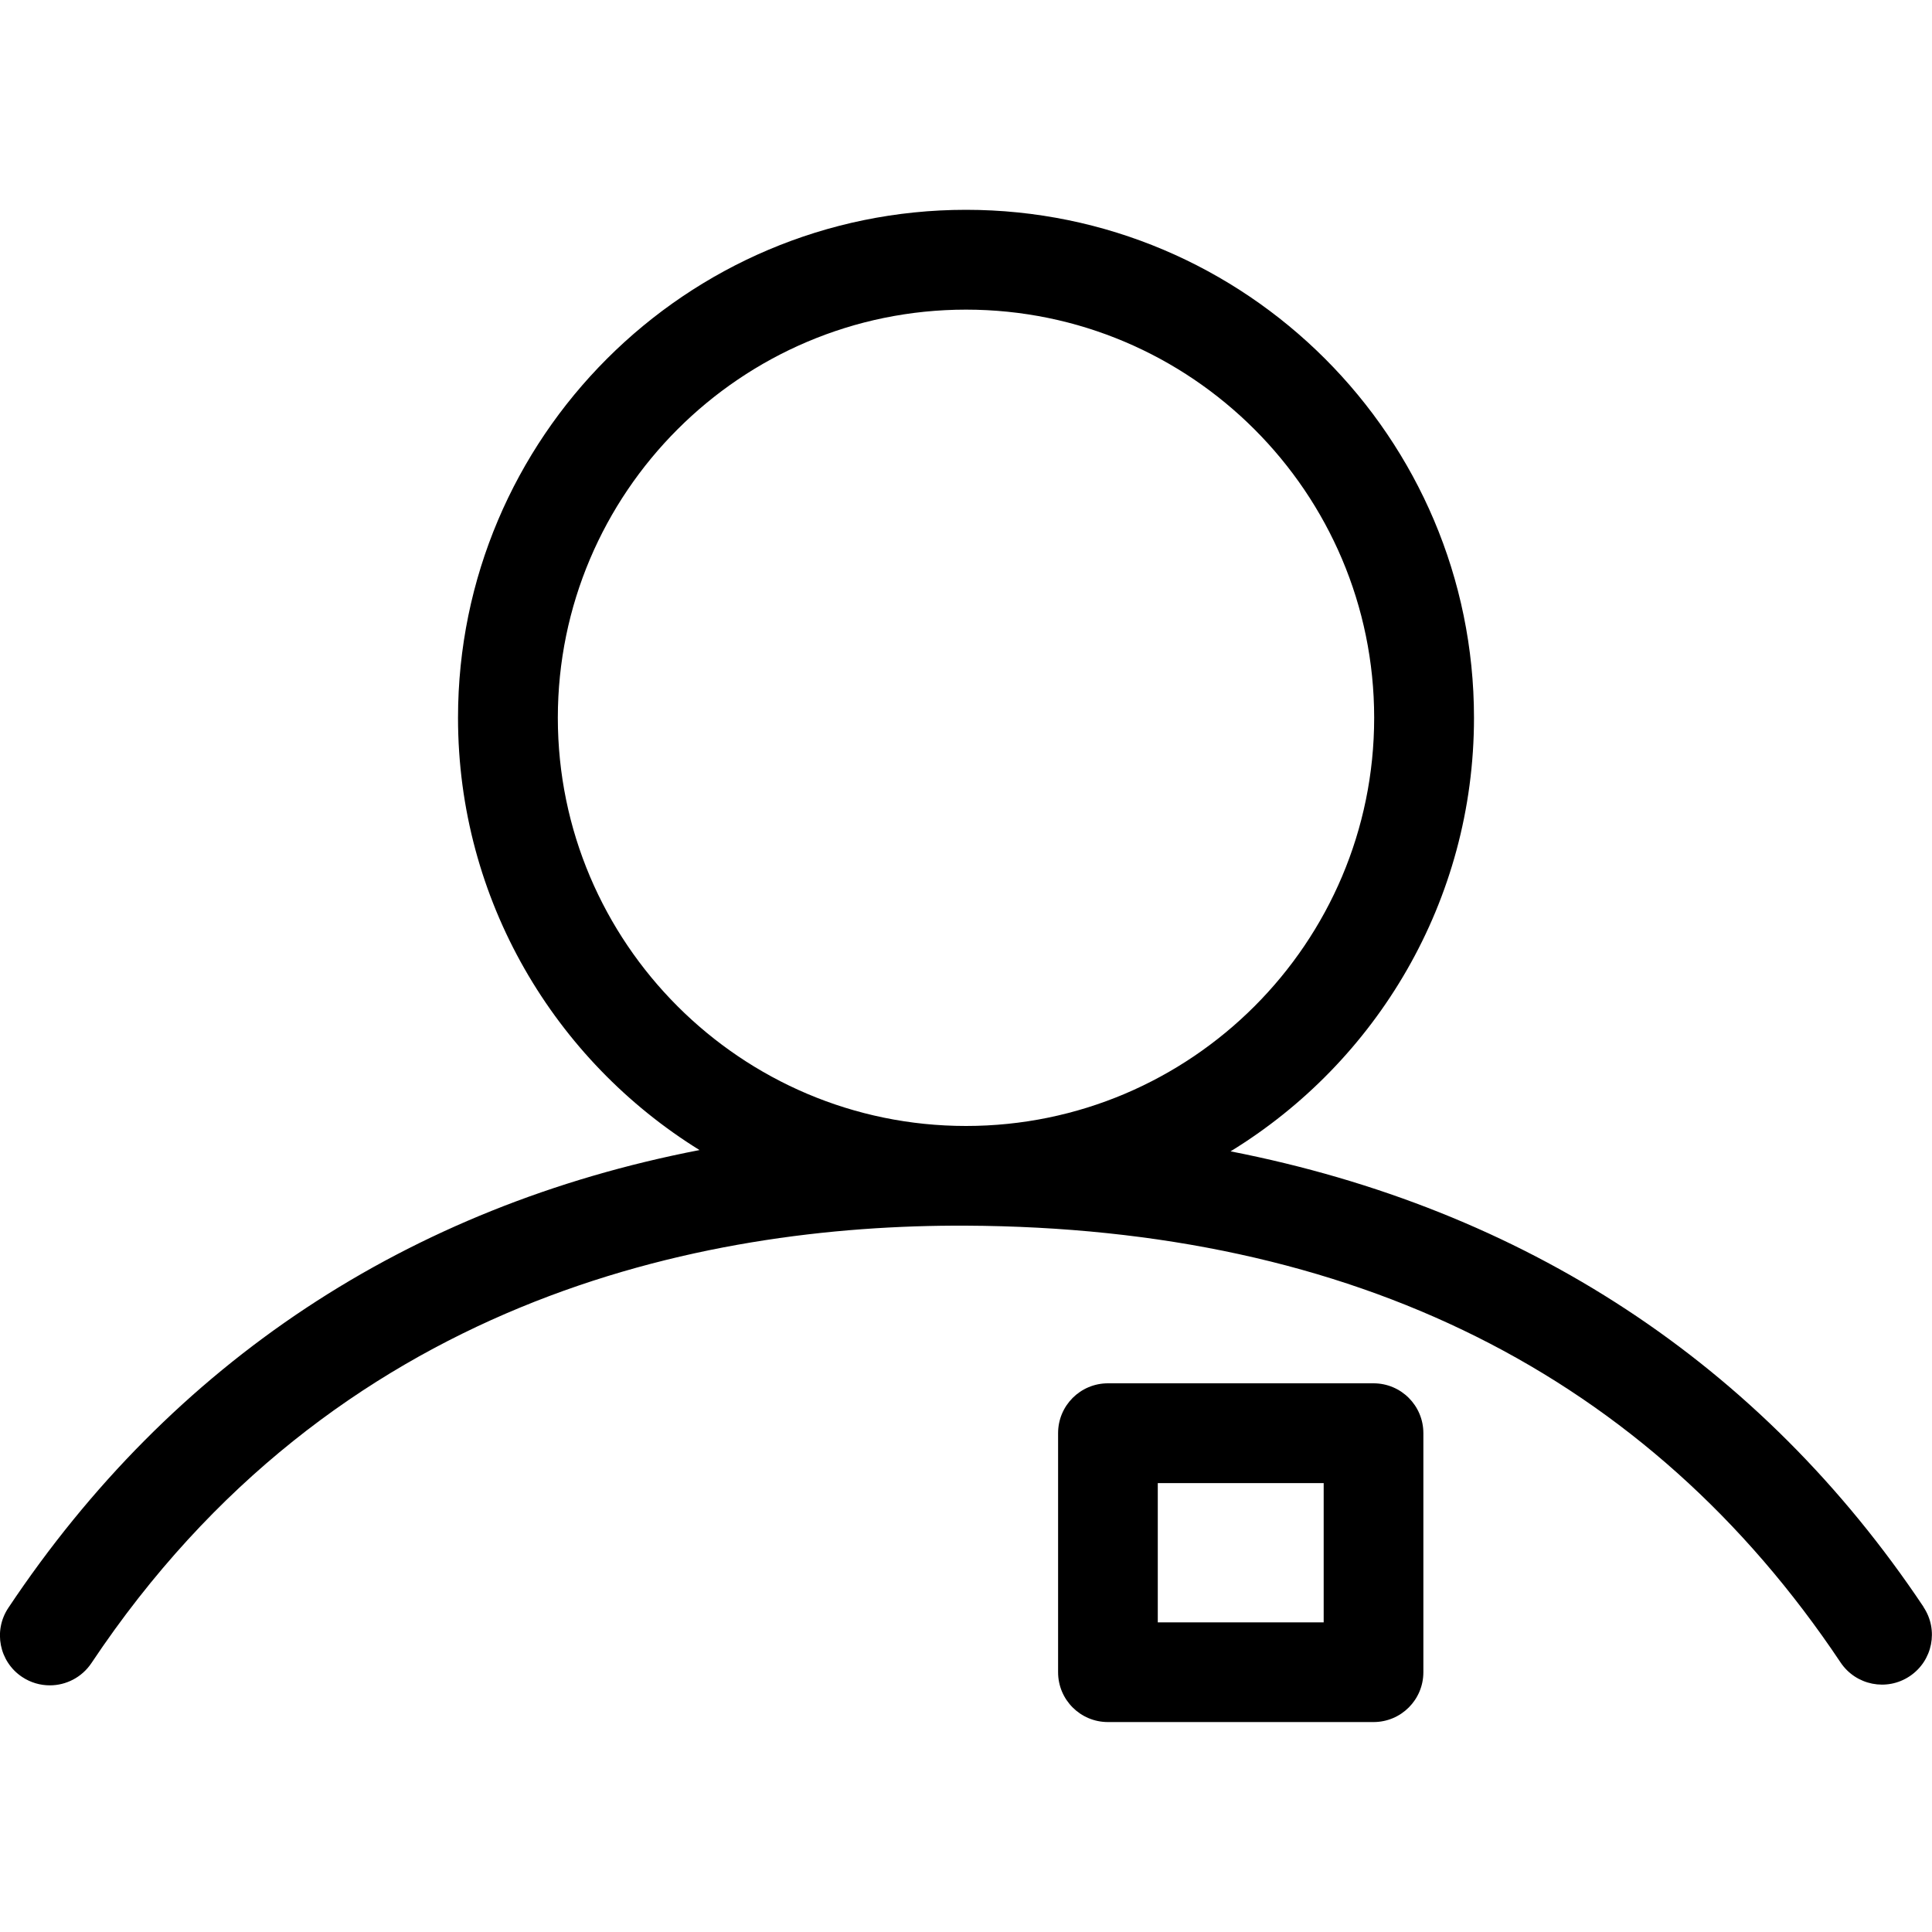<svg xmlns="http://www.w3.org/2000/svg" viewBox="0 0 150 150"><path d="M149.35,124.77c-12.63-18.91-31.01-30.92-53.81-35.38,11.33-6.94,18.9-19.43,18.9-33.66,0-21.75-17.69-39.44-39.44-39.44s-39.44,17.69-39.44,39.44c0,14.16,7.51,26.6,18.75,33.56C31.7,93.67,13.38,105.74,.65,124.83c-1.19,1.78-.71,4.19,1.07,5.37,.66,.44,1.41,.65,2.15,.65,1.25,0,2.48-.61,3.23-1.73,18.83-28.24,47.31-34.05,67.88-33.96,30.13,.14,52.98,11.55,67.92,33.91,1.19,1.78,3.59,2.26,5.37,1.07s2.26-3.59,1.07-5.37ZM43.31,55.73c0-17.47,14.22-31.69,31.69-31.69s31.69,14.22,31.69,31.69-14.21,31.69-31.69,31.69c0,0,0,0,0,0-17.47,0-31.69-14.22-31.69-31.69Z"/><path d="M106.64,107.4h-20.62c-2.14,0-3.87,1.73-3.87,3.87v18.56c0,2.14,1.73,3.87,3.87,3.87h20.62c2.14,0,3.87-1.73,3.87-3.87v-18.56c0-2.14-1.73-3.87-3.87-3.87Zm-3.87,18.56h-12.88v-10.81h12.88v10.81Z"/></svg>